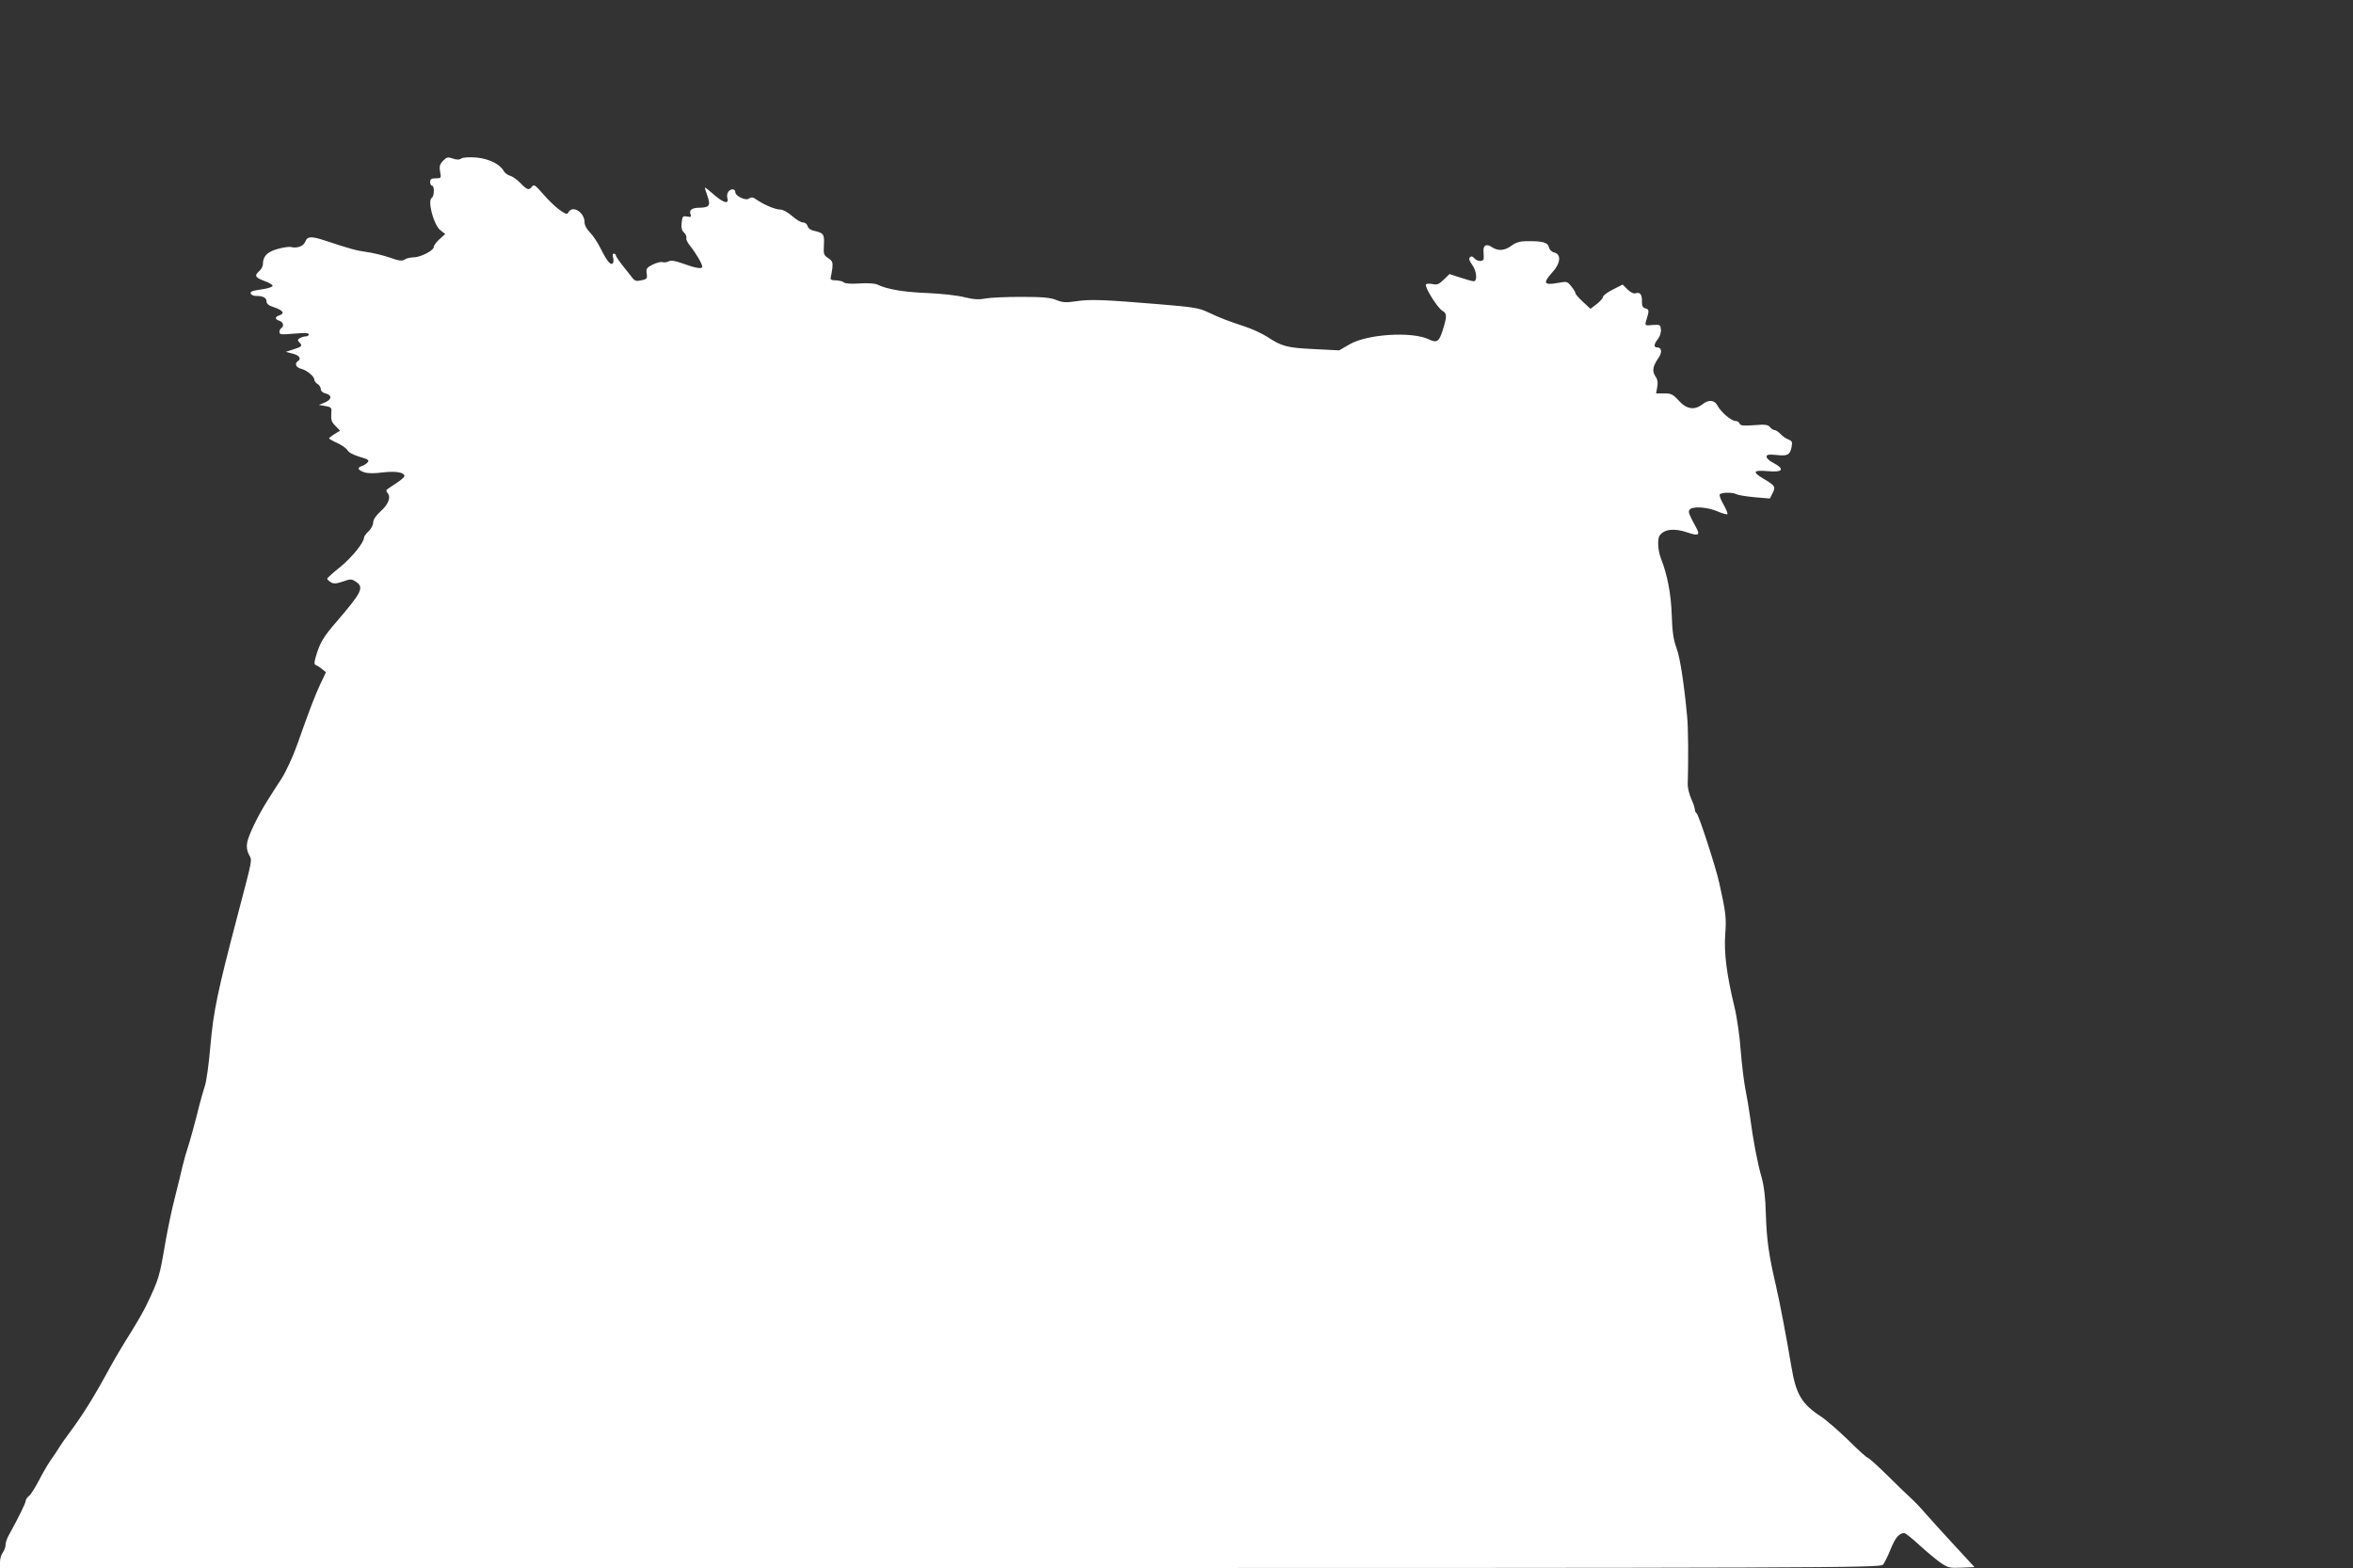 <?xml version="1.0" standalone="no"?>
<!DOCTYPE svg PUBLIC "-//W3C//DTD SVG 20010904//EN"
 "http://www.w3.org/TR/2001/REC-SVG-20010904/DTD/svg10.dtd">
<svg version="1.0" xmlns="http://www.w3.org/2000/svg"
 width="1280pt" height="853pt" viewBox="0 0 1280 853"
 preserveAspectRatio="xMidYMid meet">
<rect x="0" y="0" width="1280" height="853" fill="#333333" stroke="none"/>
<g transform="translate(0,853) scale(0.1,-0.1)"
fill="#ffffff" stroke="none">
<path d="M2410 7655 c-18 -19 -21 -31 -16 -59 7 -35 6 -36 -24 -36 -23 0 -30
-4 -30 -20 0 -11 5 -20 10 -20 14 0 13 -57 -1 -66 -25 -15 10 -147 46 -176
l27 -21 -31 -28 c-17 -15 -31 -34 -31 -42 0 -20 -73 -57 -110 -57 -17 0 -39
-5 -49 -12 -15 -9 -31 -7 -82 11 -35 12 -91 26 -124 30 -56 8 -84 15 -226 62
-75 25 -97 24 -108 -5 -10 -25 -43 -38 -77 -30 -11 3 -46 -2 -76 -11 -56 -16
-78 -40 -78 -84 0 -10 -9 -26 -20 -36 -28 -25 -22 -35 30 -54 24 -9 43 -20 43
-26 0 -5 -21 -13 -47 -17 -27 -4 -55 -9 -63 -12 -21 -8 -6 -26 22 -26 36 0 55
-10 55 -30 0 -13 13 -23 42 -32 47 -16 59 -33 29 -43 -27 -8 -27 -22 -1 -30
21 -7 27 -30 10 -40 -5 -3 -10 -13 -10 -22 0 -13 11 -14 80 -8 56 5 80 4 80
-4 0 -6 -8 -11 -17 -11 -10 0 -25 -5 -33 -10 -12 -7 -12 -12 -2 -22 19 -19 15
-24 -30 -38 l-43 -14 38 -10 c36 -9 48 -28 27 -41 -19 -12 -10 -35 18 -41 31
-8 72 -41 72 -60 0 -7 8 -17 17 -23 10 -5 18 -18 18 -27 0 -11 10 -20 25 -24
37 -9 36 -33 -2 -49 l-33 -14 35 -6 c34 -6 35 -8 32 -44 -2 -31 2 -44 23 -64
l25 -26 -30 -18 c-16 -10 -30 -21 -30 -24 0 -2 20 -14 45 -25 24 -11 49 -29
55 -39 6 -12 33 -26 66 -36 46 -13 54 -18 44 -30 -7 -8 -20 -17 -31 -20 -28
-9 -23 -22 12 -34 20 -7 54 -7 101 -1 70 8 118 1 118 -20 0 -5 -19 -22 -42
-37 -24 -16 -47 -31 -52 -35 -6 -4 -5 -12 3 -21 19 -23 3 -62 -40 -100 -25
-23 -39 -44 -39 -60 0 -13 -11 -34 -25 -47 -14 -13 -25 -29 -25 -35 0 -27 -68
-110 -131 -161 -38 -30 -69 -58 -69 -62 0 -4 9 -13 19 -19 16 -10 29 -9 65 3
42 15 49 15 71 0 47 -31 35 -56 -105 -219 -69 -79 -90 -114 -111 -186 -10 -34
-11 -45 -1 -49 6 -2 21 -11 33 -21 l22 -18 -28 -59 c-30 -63 -62 -147 -128
-334 -23 -65 -60 -145 -85 -185 -25 -38 -60 -92 -77 -120 -48 -75 -103 -187
-110 -227 -5 -24 -2 -45 9 -67 18 -35 23 -8 -59 -321 -111 -422 -134 -528
-151 -726 -8 -92 -21 -188 -30 -213 -8 -25 -21 -70 -29 -101 -22 -90 -53 -203
-64 -235 -6 -16 -18 -59 -27 -95 -8 -36 -28 -115 -43 -176 -16 -61 -38 -167
-50 -235 -34 -200 -36 -204 -102 -344 -15 -33 -57 -105 -92 -161 -35 -55 -83
-136 -107 -180 -94 -173 -153 -266 -230 -369 -17 -22 -38 -53 -48 -69 -9 -15
-30 -47 -46 -69 -16 -23 -45 -73 -65 -112 -20 -38 -44 -76 -53 -83 -10 -7 -18
-19 -18 -26 0 -11 -36 -86 -94 -191 -9 -16 -16 -39 -16 -51 0 -11 -7 -29 -15
-40 -8 -10 -15 -34 -15 -51 l0 -33 5113 0 c4858 0 5115 1 5130 18 8 9 27 47
42 85 25 62 46 87 74 87 6 0 43 -29 82 -65 39 -36 91 -79 115 -96 40 -27 50
-30 114 -27 l71 3 -108 117 c-59 64 -130 142 -158 174 -27 32 -65 71 -84 88
-19 17 -77 73 -128 124 -51 50 -98 92 -103 92 -5 0 -53 43 -106 96 -54 52
-120 110 -148 128 -105 69 -136 120 -161 271 -26 154 -63 351 -85 445 -38 161
-50 250 -54 385 -2 90 -10 152 -23 200 -22 75 -46 200 -63 330 -6 44 -18 114
-26 154 -8 41 -19 135 -25 208 -5 74 -20 179 -34 236 -43 179 -57 293 -50 394
7 90 3 120 -32 278 -20 90 -112 373 -124 381 -5 3 -9 12 -9 20 0 8 -9 35 -20
59 -11 24 -19 59 -19 77 4 133 3 305 -3 368 -17 182 -38 319 -58 375 -17 45
-23 89 -26 180 -4 116 -23 215 -59 308 -16 40 -20 105 -7 123 24 36 81 42 153
17 54 -19 68 -14 50 19 -46 86 -49 93 -39 106 16 19 94 14 149 -9 27 -12 52
-19 56 -16 3 3 -7 27 -21 52 -15 25 -24 50 -21 55 8 12 70 13 93 1 9 -5 54
-12 98 -16 l82 -7 15 30 c17 35 14 40 -55 81 -57 34 -49 45 27 38 85 -8 97 11
28 47 -18 9 -33 23 -33 31 0 12 10 14 53 10 61 -7 74 0 83 43 5 27 3 33 -17
41 -13 5 -33 18 -43 30 -11 11 -25 21 -31 21 -7 0 -19 7 -26 16 -11 14 -27 16
-87 11 -58 -4 -74 -3 -79 9 -3 8 -13 14 -22 14 -23 0 -79 48 -97 82 -17 33
-48 36 -84 8 -42 -33 -86 -26 -127 20 -32 35 -42 40 -80 40 l-44 0 6 34 c5 24
2 42 -10 59 -19 29 -14 55 17 100 21 30 18 57 -7 57 -20 0 -19 17 4 46 11 14
18 36 16 52 -2 25 -5 27 -45 24 -41 -4 -42 -3 -36 20 18 58 18 65 -2 70 -15 4
-21 14 -20 35 1 40 -9 55 -33 48 -12 -4 -27 3 -45 20 l-27 27 -53 -27 c-30
-15 -54 -33 -54 -40 0 -7 -15 -24 -34 -39 l-34 -26 -41 38 c-23 21 -41 42 -41
47 0 6 -10 22 -23 38 -21 26 -24 27 -72 18 -77 -14 -84 -2 -30 58 44 48 49 97
11 107 -14 3 -27 15 -30 29 -7 27 -35 34 -121 33 -36 0 -59 -7 -82 -24 -37
-28 -74 -31 -108 -8 -30 20 -47 10 -45 -24 1 -15 2 -33 1 -39 -1 -18 -36 -16
-51 2 -9 11 -16 13 -24 5 -7 -7 -3 -19 12 -40 25 -33 30 -90 9 -90 -8 0 -40 9
-73 20 l-59 19 -32 -31 c-26 -25 -36 -29 -61 -23 -17 3 -32 2 -35 -2 -9 -14
64 -130 90 -144 25 -14 25 -30 0 -109 -19 -59 -31 -67 -74 -46 -93 44 -336 29
-433 -28 l-55 -32 -137 7 c-147 7 -174 14 -255 67 -28 18 -84 44 -125 57 -85
28 -123 42 -198 77 -48 23 -82 28 -265 43 -299 25 -377 28 -452 16 -55 -8 -72
-7 -107 7 -32 13 -73 17 -191 17 -82 0 -171 -4 -196 -9 -34 -7 -62 -5 -112 7
-37 10 -129 20 -204 23 -130 5 -220 21 -270 46 -13 6 -52 9 -97 6 -46 -3 -79
-1 -86 6 -6 6 -25 10 -43 11 -24 0 -31 4 -28 15 2 8 6 31 9 52 3 31 0 39 -23
54 -24 16 -26 22 -23 72 3 59 -2 65 -56 77 -16 3 -30 14 -33 25 -3 12 -14 20
-25 20 -12 0 -38 16 -59 35 -23 20 -50 35 -64 35 -27 0 -85 24 -128 53 -21 15
-31 16 -42 7 -17 -14 -75 13 -75 35 0 8 -6 15 -14 15 -21 0 -36 -24 -29 -48 9
-34 -20 -27 -72 18 -25 22 -48 40 -50 40 -2 0 4 -20 13 -45 19 -53 11 -64 -43
-65 -40 0 -57 -12 -49 -35 6 -15 3 -17 -18 -13 -24 4 -26 2 -30 -34 -3 -28 1
-43 14 -54 9 -9 14 -22 12 -29 -3 -7 6 -25 19 -41 32 -40 67 -99 67 -114 0
-15 -32 -10 -110 18 -39 14 -60 17 -73 10 -10 -5 -25 -7 -33 -4 -8 3 -32 -3
-53 -13 -33 -17 -37 -23 -33 -49 4 -27 1 -31 -29 -37 -28 -6 -36 -4 -51 16
-11 13 -34 44 -53 67 -19 24 -35 48 -35 53 0 5 -5 9 -11 9 -6 0 -8 -9 -4 -20
3 -11 3 -25 0 -30 -11 -18 -32 7 -66 75 -17 35 -44 75 -60 91 -17 17 -29 38
-29 54 0 55 -65 96 -88 55 -7 -13 -14 -11 -49 14 -22 16 -62 54 -89 86 -41 47
-50 54 -60 40 -16 -22 -26 -19 -63 19 -18 19 -44 37 -57 40 -13 4 -28 15 -34
26 -20 37 -81 67 -149 73 -38 3 -71 1 -81 -5 -12 -8 -26 -8 -48 0 -26 9 -33 7
-52 -13z"/>
</g>
</svg>
